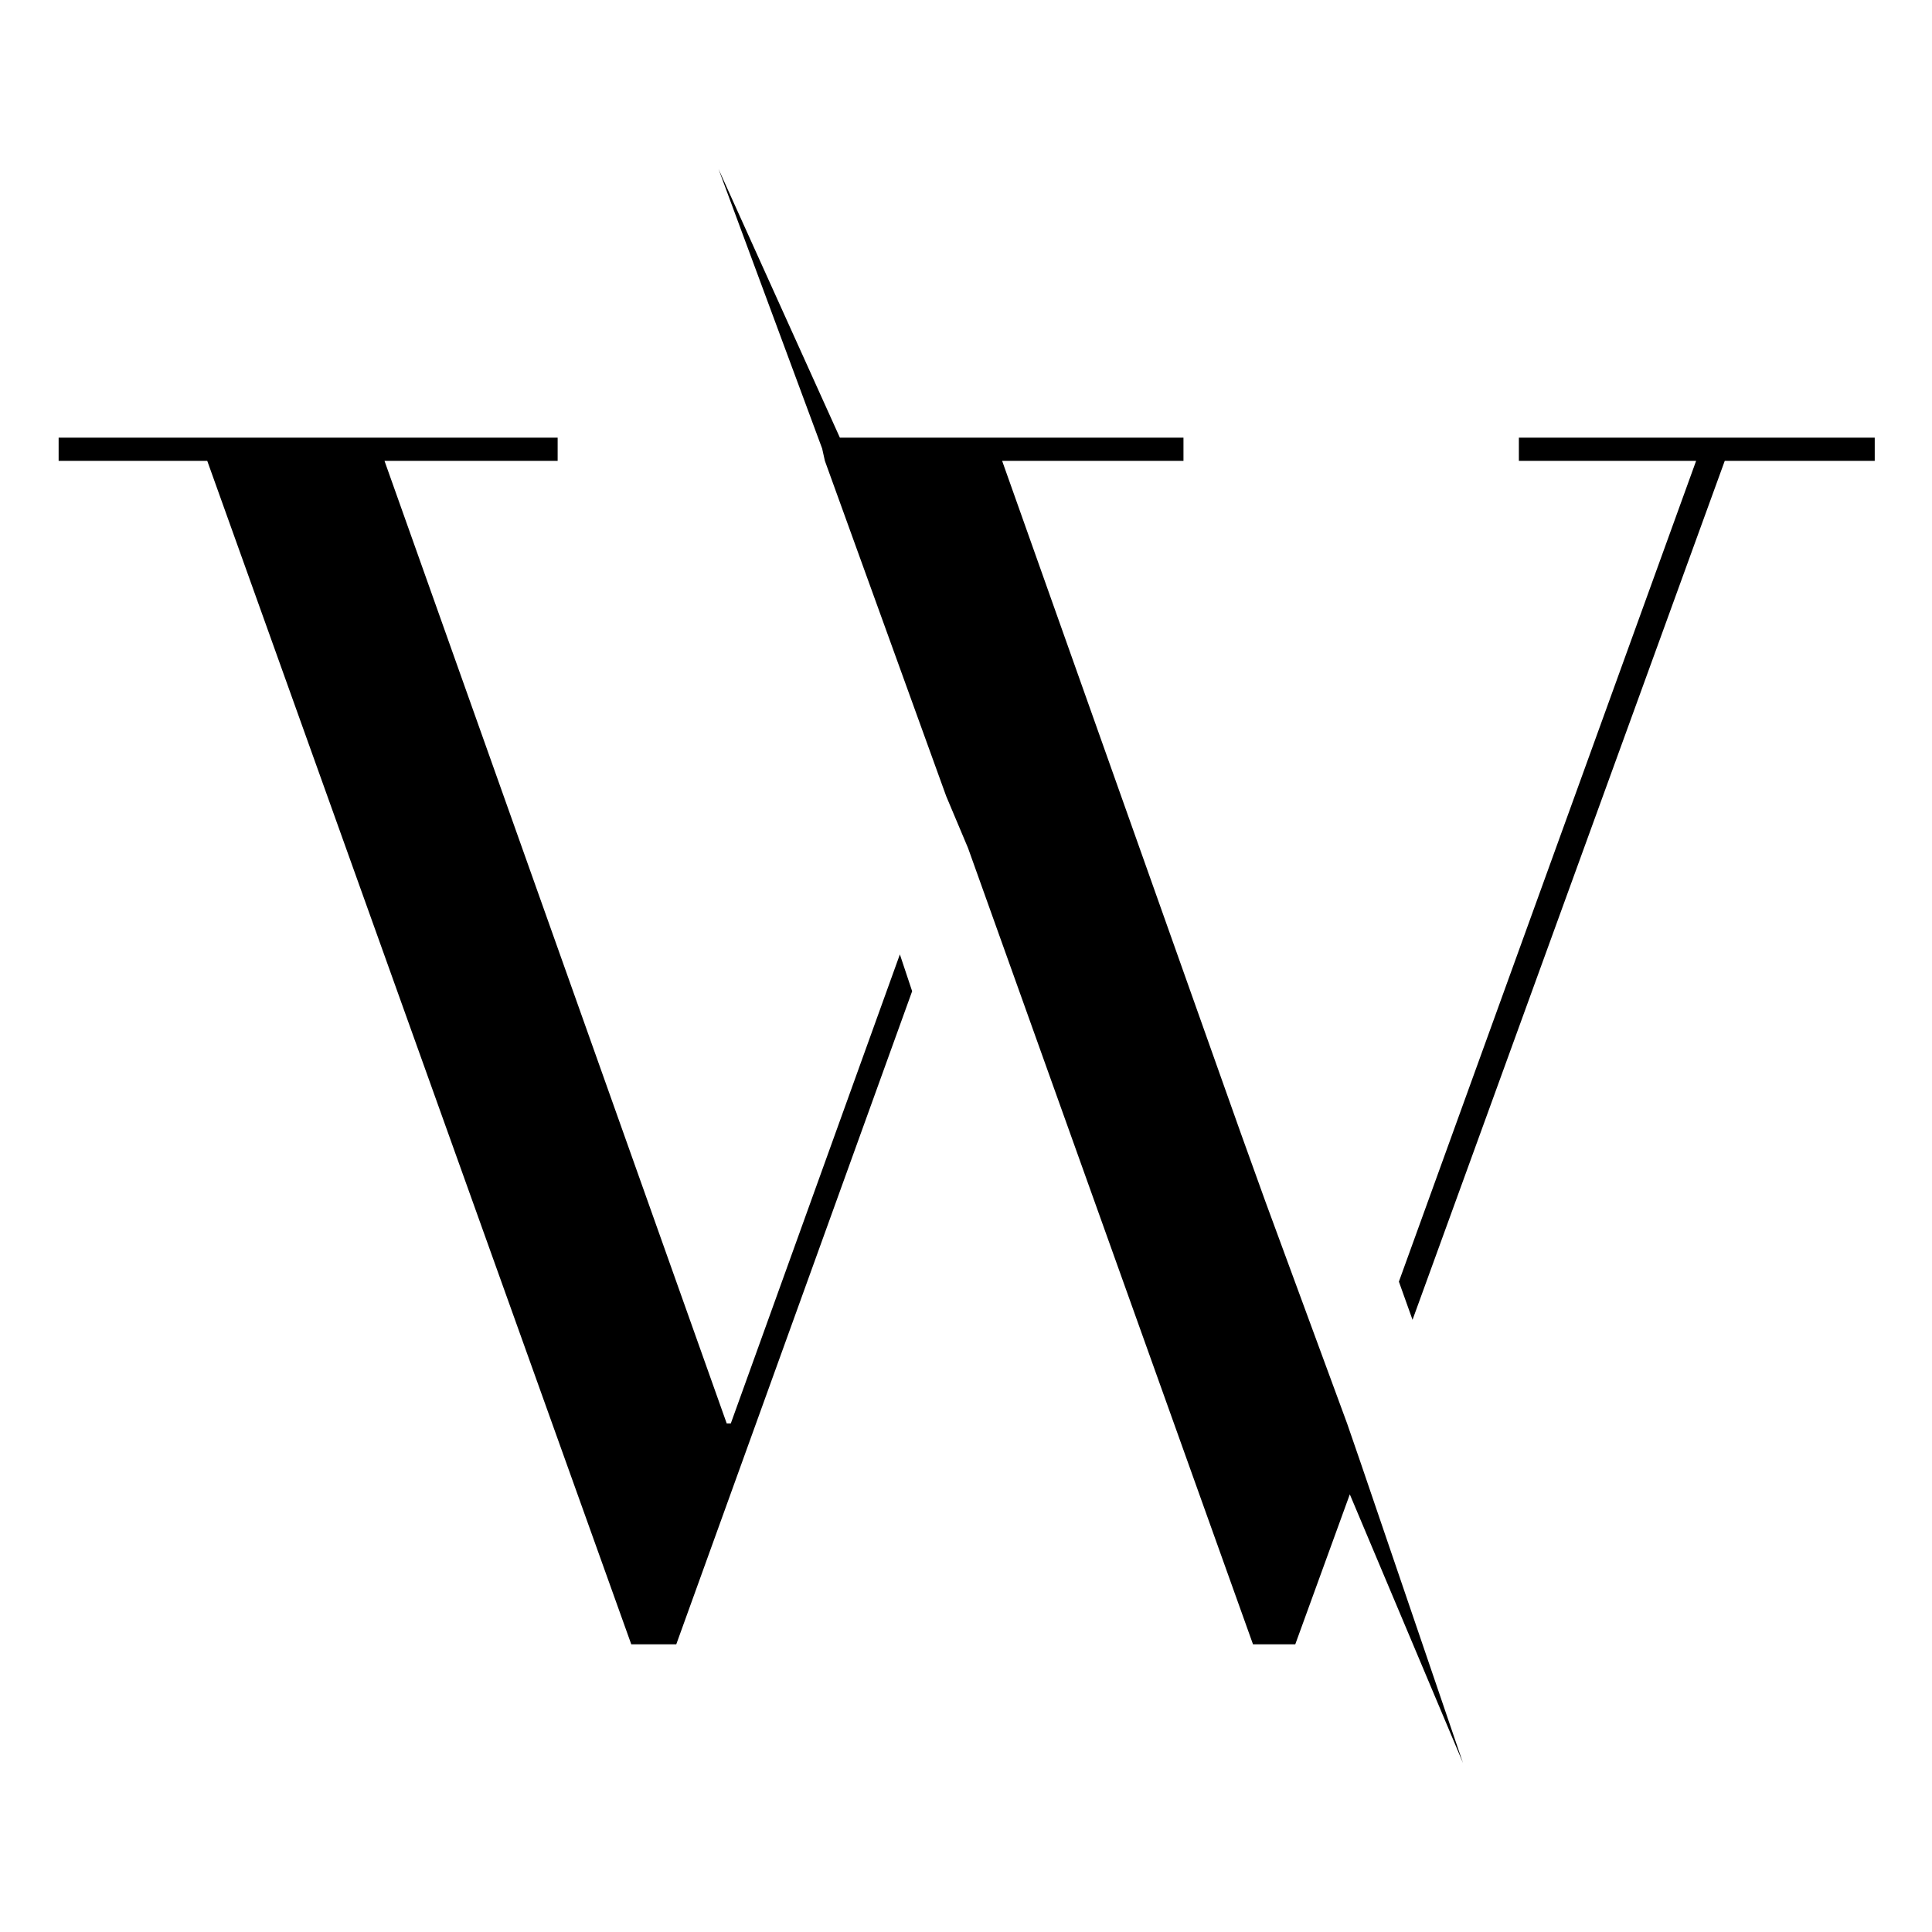 <svg xmlns="http://www.w3.org/2000/svg" viewBox="0 0 141.7 141.7"><g><g id="Laag_1"><g><polygon points="111.4 32.1 111.4 33.8 124.4 33.8 102.6 94 103.6 96.8 126.5 33.8 137.5 33.8 137.5 32.1 111.4 32.1"></polygon><polygon points="53.6 104.4 53.3 104.4 28.2 33.8 40.9 33.8 40.9 32.1 4.3 32.1 4.3 33.8 15.2 33.8 46.3 120.6 49.6 120.6 66.9 72.7 66 70 53.6 104.4"></polygon><polygon points="99.8 107.3 98.8 104.4 92.8 88.1 91 83.1 73.5 33.8 86.8 33.8 86.8 32.1 61.6 32.1 52.7 12.4 60.3 32.9 60.5 33.8 69.4 58.4 71 62.2 71 62.2 91.9 120.6 95 120.6 99 109.6 107.3 129.3 99.8 107.3"></polygon></g></g></g></svg>